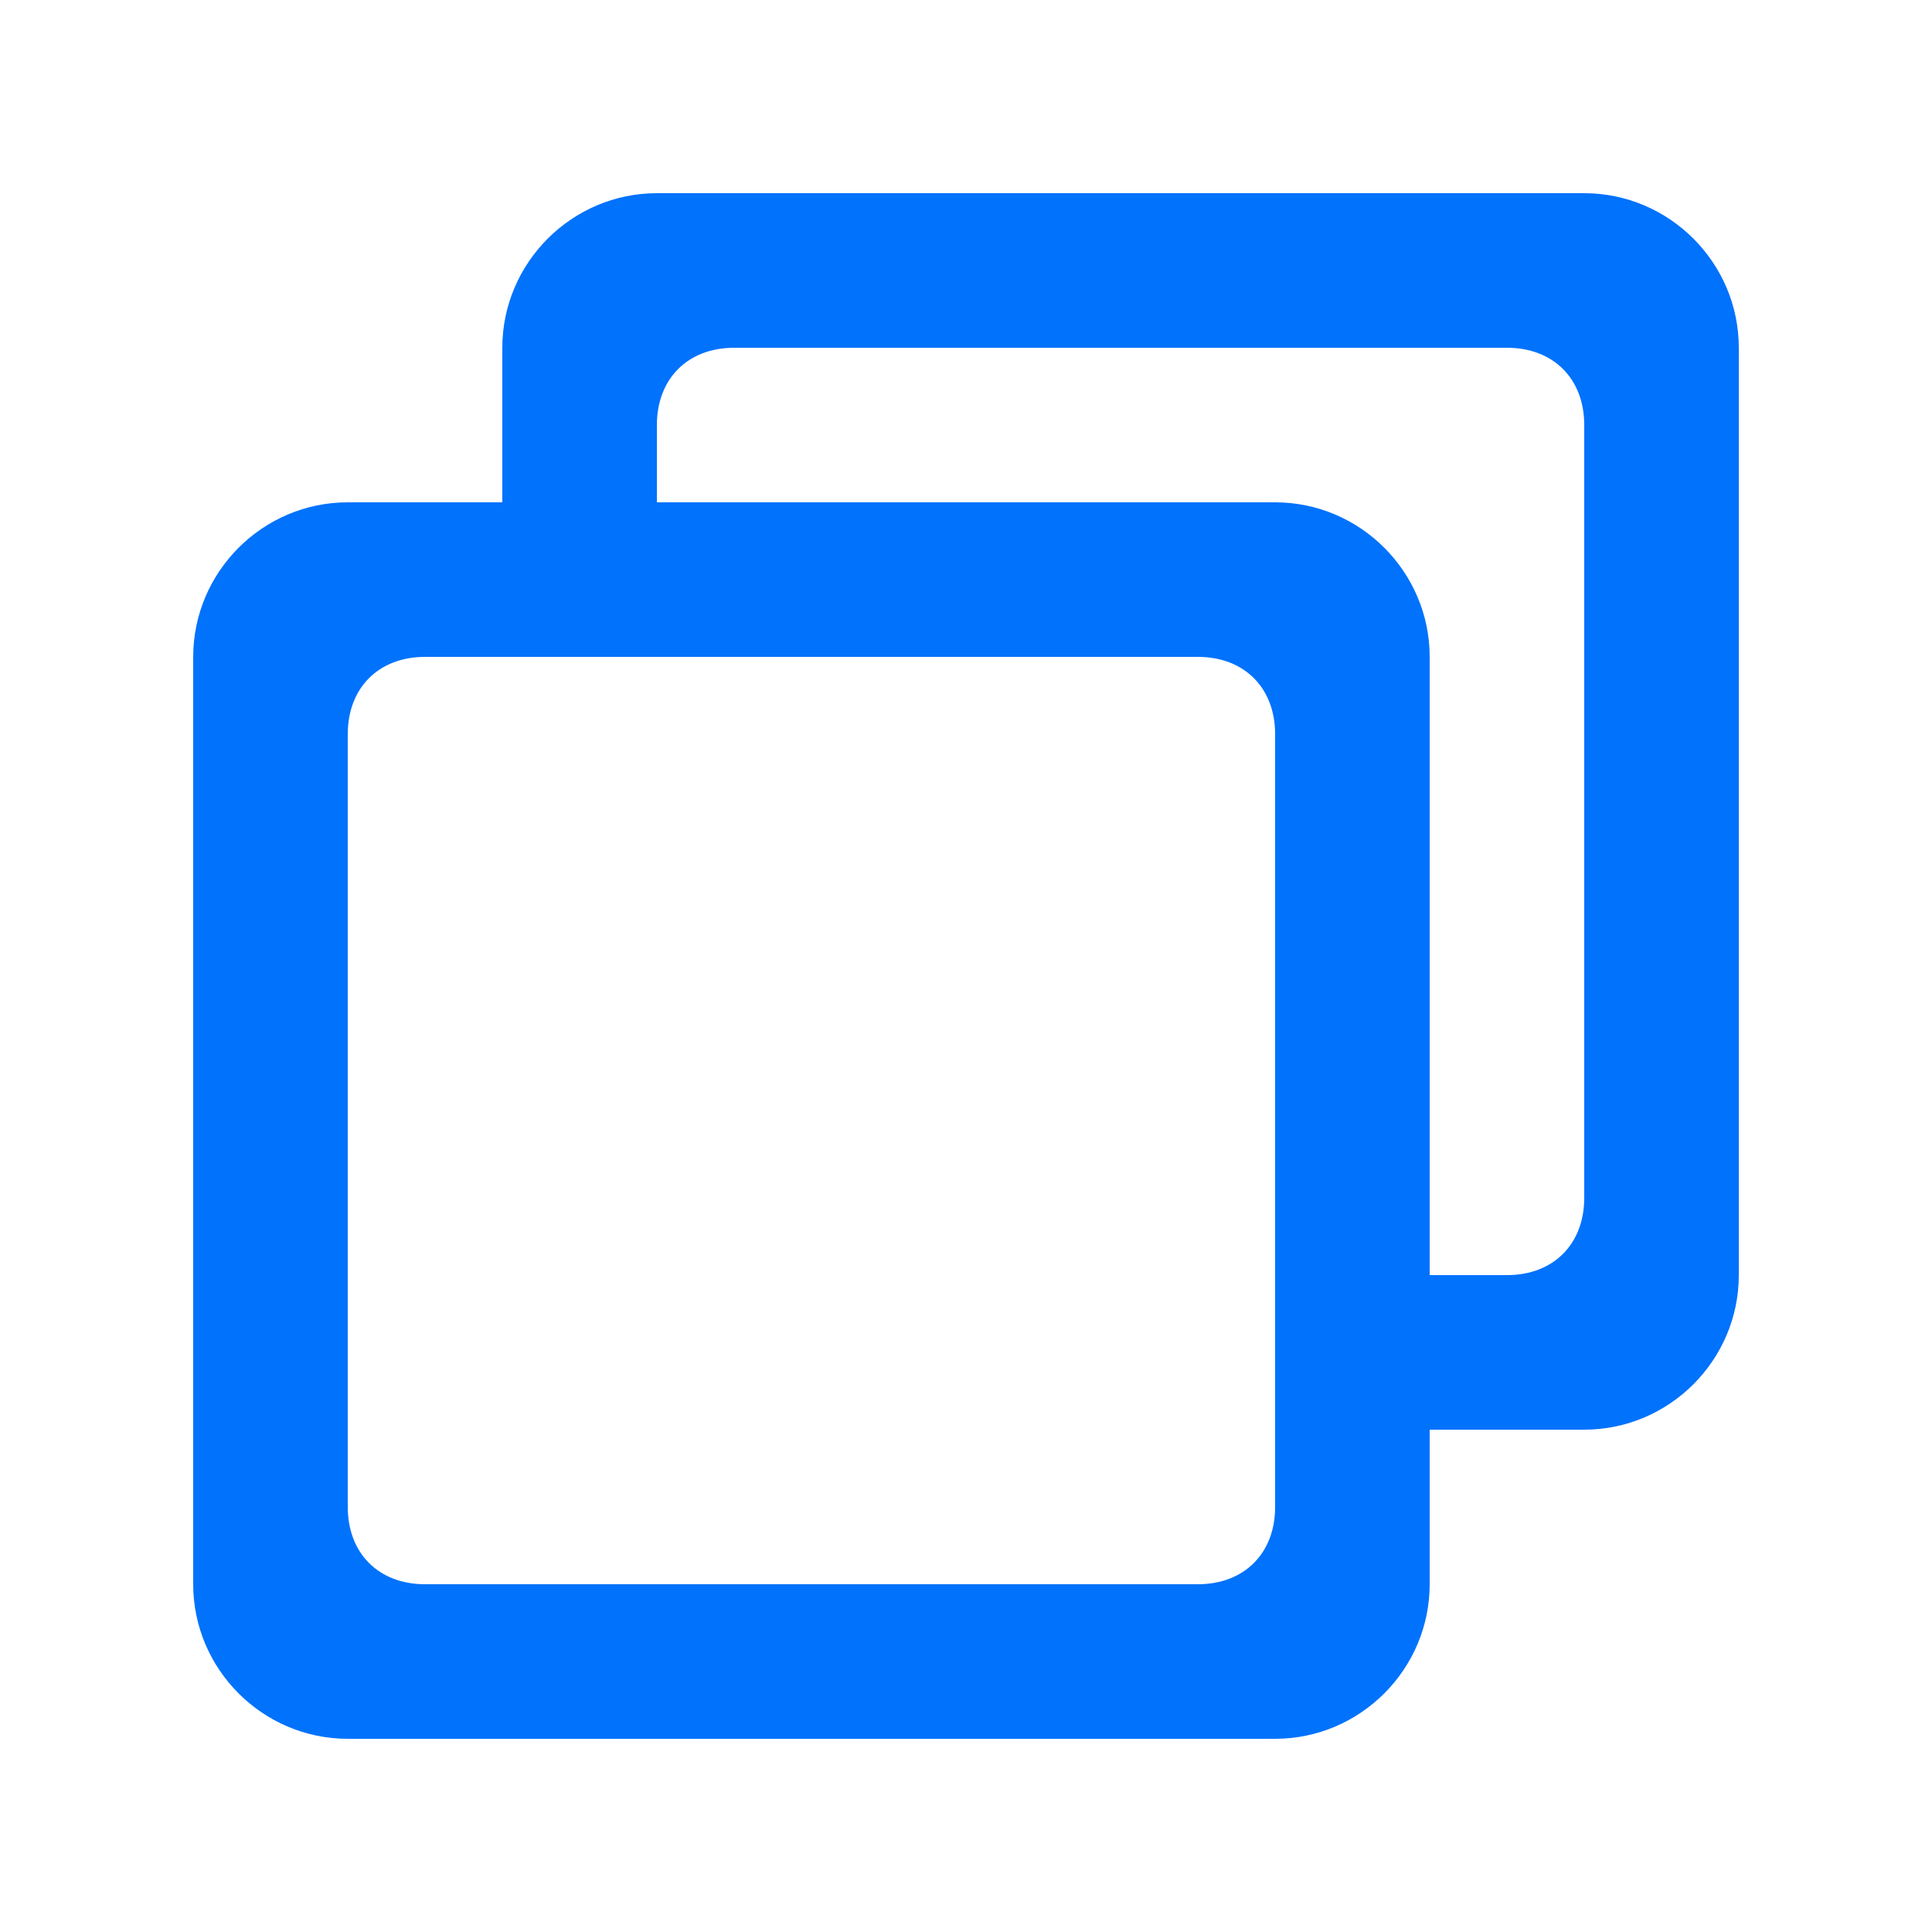 <?xml version="1.0" encoding="UTF-8"?>
<svg width="20px" height="20px" viewBox="0 0 20 20" version="1.1" xmlns="http://www.w3.org/2000/svg" xmlns:xlink="http://www.w3.org/1999/xlink">
    <!-- Generator: Sketch 63.1 (92452) - https://sketch.com -->
    <title>duplicate_impedance</title>
    <desc>Created with Sketch.</desc>
    <g id="页面-1" stroke="none" stroke-width="1" fill="none" fill-rule="evenodd">
        <g id="阻焊神器" transform="translate(-1190, -453)" fill="#0072fc" fill-rule="nonzero">
            <g id="编组-8" transform="translate(290, 329)">
                <g id="-mockplus-" transform="translate(0, 114)">
                    <g id="编组-3">
                        <g id="编组">
                            <g transform="translate(690, 0)">
                                <g id="-mockplus-" transform="translate(200, 0)">
                                    <g id="编组备份-2">
                                        <g id="-mockplus-">
                                            <g transform="translate(10, 10)">
                                                <g id="duplicate_impedance">
                                                    <g id="形状">
                                                        <path d="M16.4,14.8 L14.8,14.8 L14.8,16.4 C14.8,17.28 14.08,18 13.2,18 L3.6,18 C2.72,18 2,17.28 2,16.4 L2,6.8 C2,5.92 2.72,5.2 3.6,5.2 L5.2,5.2 L5.2,3.6 C5.2,2.72 5.92,2 6.8,2 L16.4,2 C17.28,2 18,2.72 18,3.6 L18,13.2 C18,14.08 17.28,14.8 16.4,14.8 Z M4.4,6.8 C3.92,6.8 3.6,7.12 3.6,7.6 L3.6,15.6 C3.6,16.08 3.92,16.4 4.4,16.4 L12.4,16.4 C12.88,16.4 13.2,16.08 13.2,15.6 L13.2,7.6 C13.2,7.12 12.88,6.8 12.4,6.8 L4.4,6.8 Z M16.4,4.4 C16.4,3.92 16.08,3.6 15.6,3.6 L7.6,3.6 C7.12,3.6 6.8,3.92 6.8,4.4 L6.8,5.2 L13.2,5.2 C14.08,5.2 14.8,5.92 14.8,6.8 L14.8,13.2 L15.6,13.2 C16.08,13.2 16.4,12.88 16.4,12.4 L16.4,4.4 Z"></path>
                                                    </g>
                                                </g>
                                            </g>
                                        </g>
                                    </g>
                                </g>
                            </g>
                        </g>
                    </g>
                </g>
            </g>
        </g>
    </g>
</svg>
